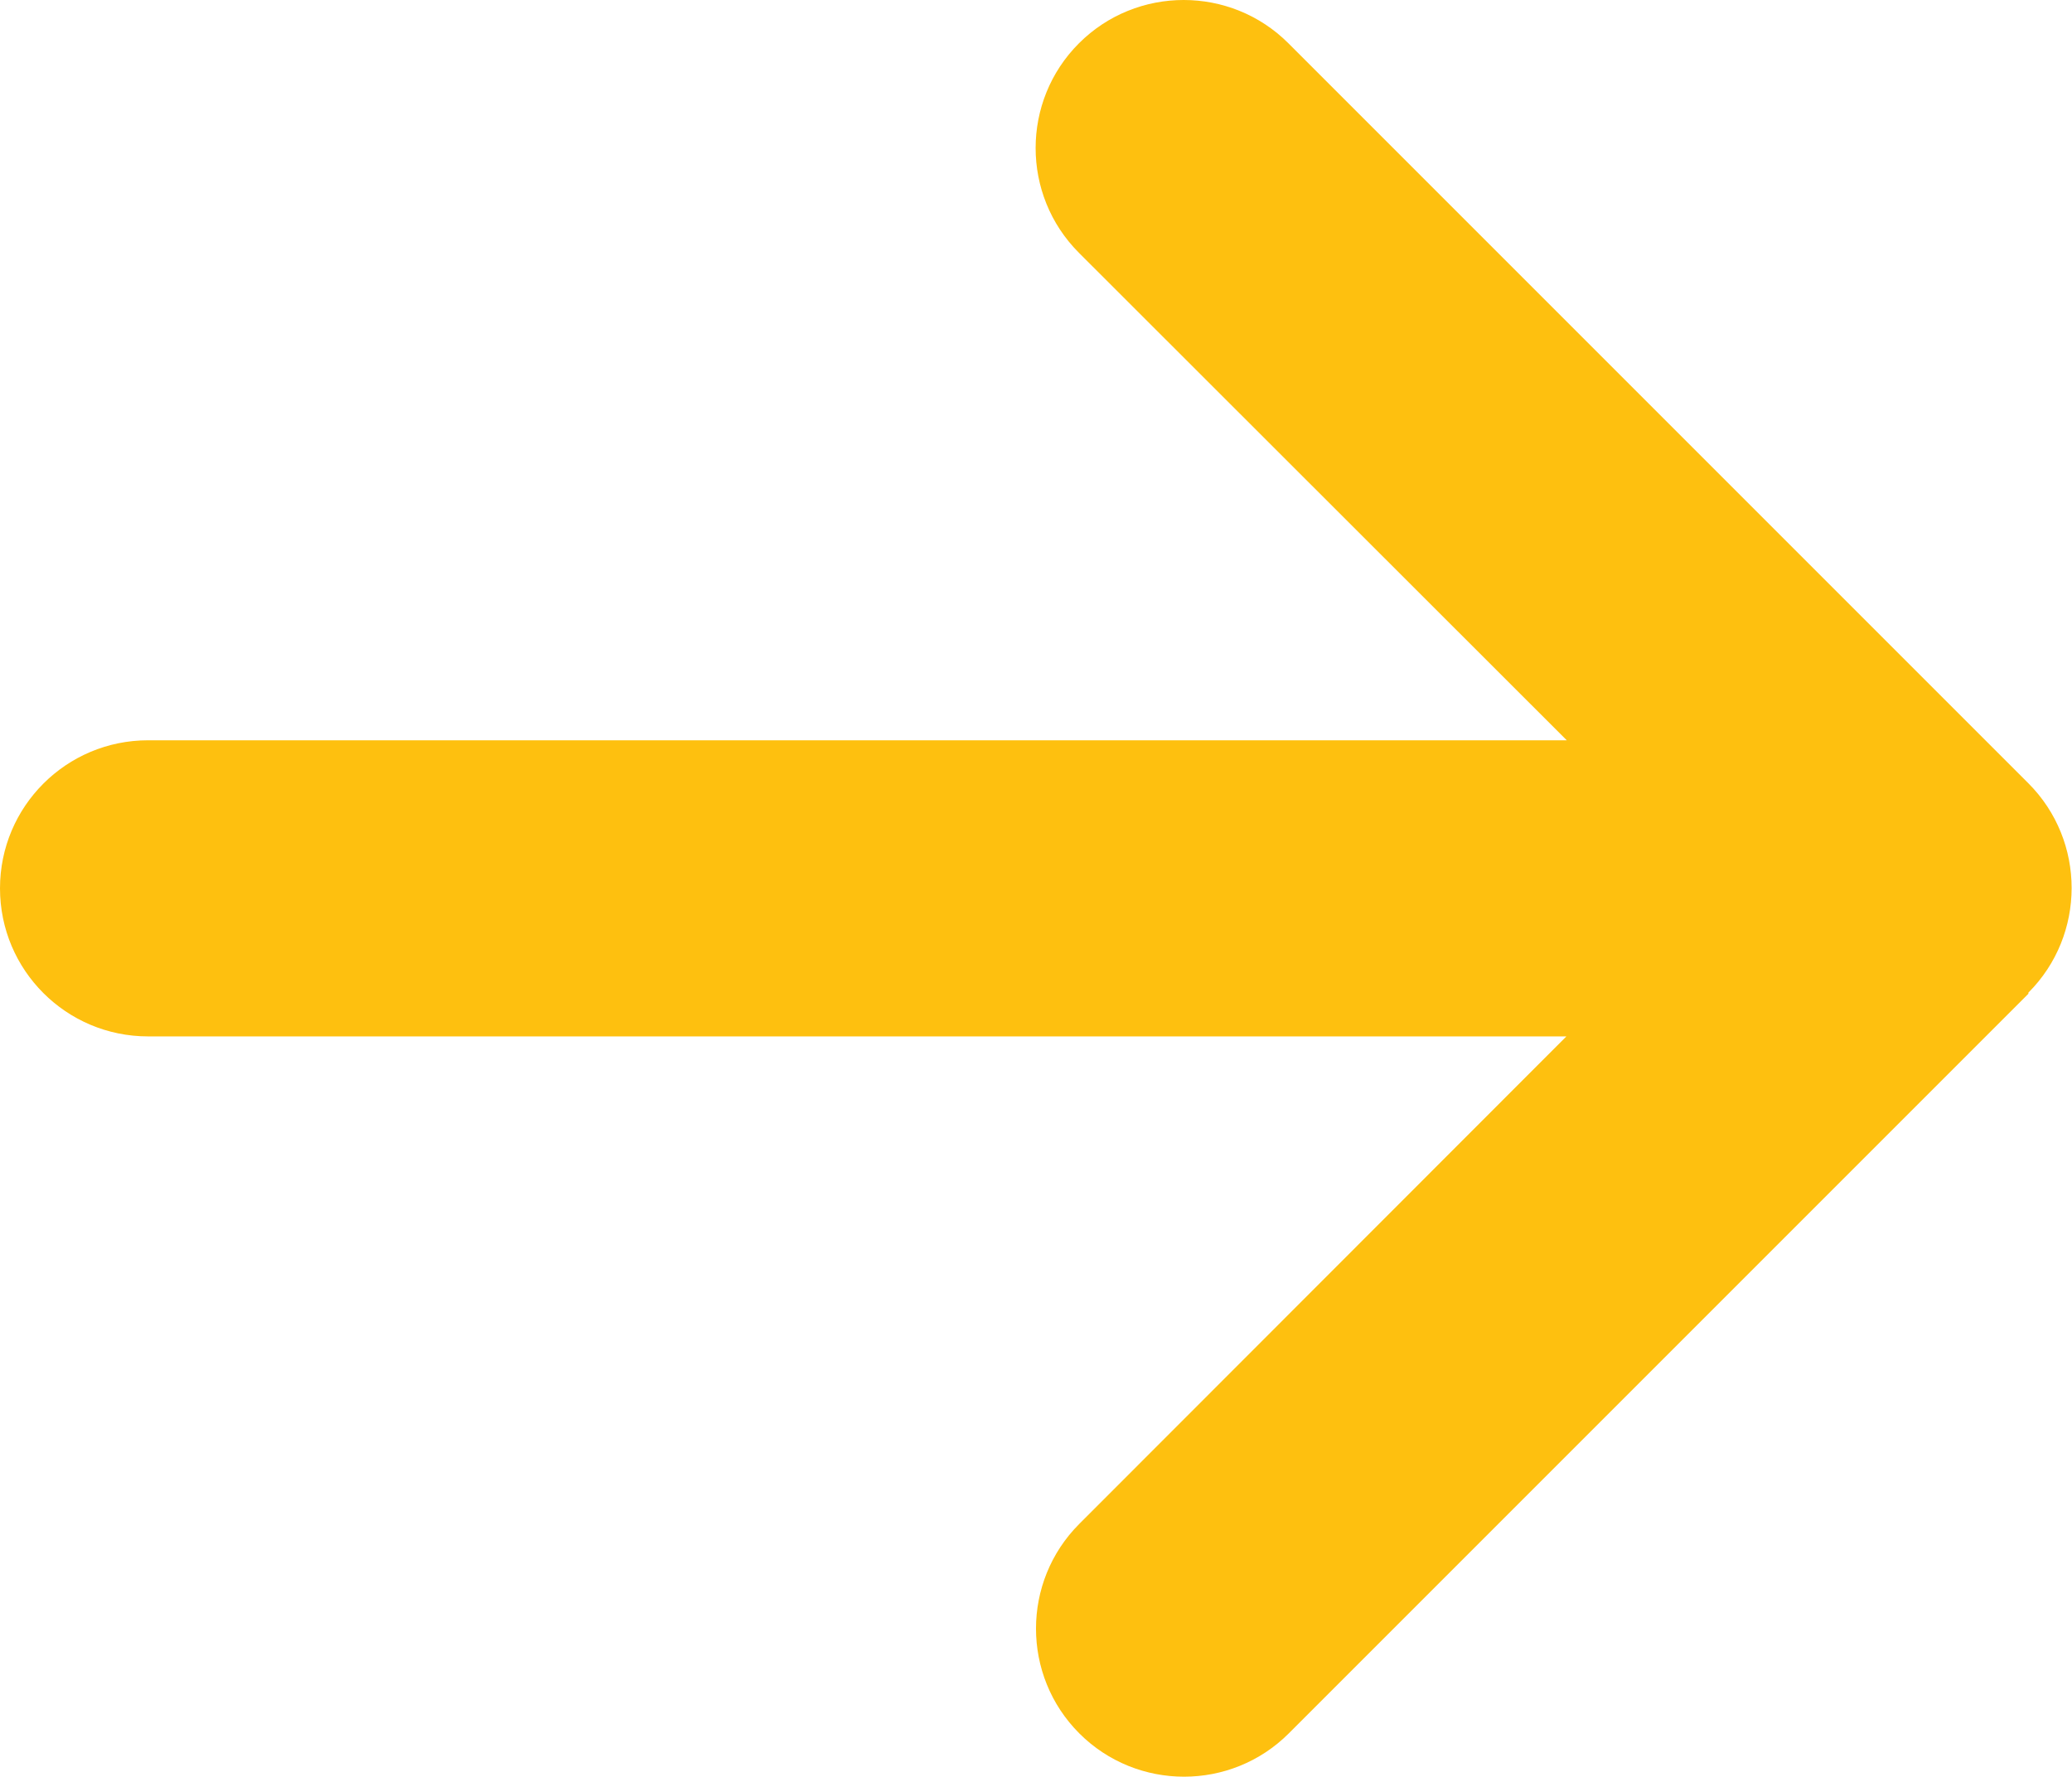 <svg xmlns="http://www.w3.org/2000/svg" id="Layer_2" data-name="Layer 2" viewBox="0 0 55.98 48"><g id="Layer_1-2" data-name="Layer 1"><path d="M54.8,26.82c1.56-1.56,1.56-4.1,0-5.66L34.81,1.17c-1.56-1.56-4.1-1.56-5.66,0-1.56,1.56-1.56,4.1,0,5.66l13.18,13.17H4c-2.21,0-4,1.79-4,4s1.79,4,4,4h38.32l-13.16,13.17c-1.56,1.56-1.56,4.1,0,5.66s4.1,1.56,5.66,0l19.99-19.99h-.01Z" style="fill: #fec00f;"></path></g></svg>